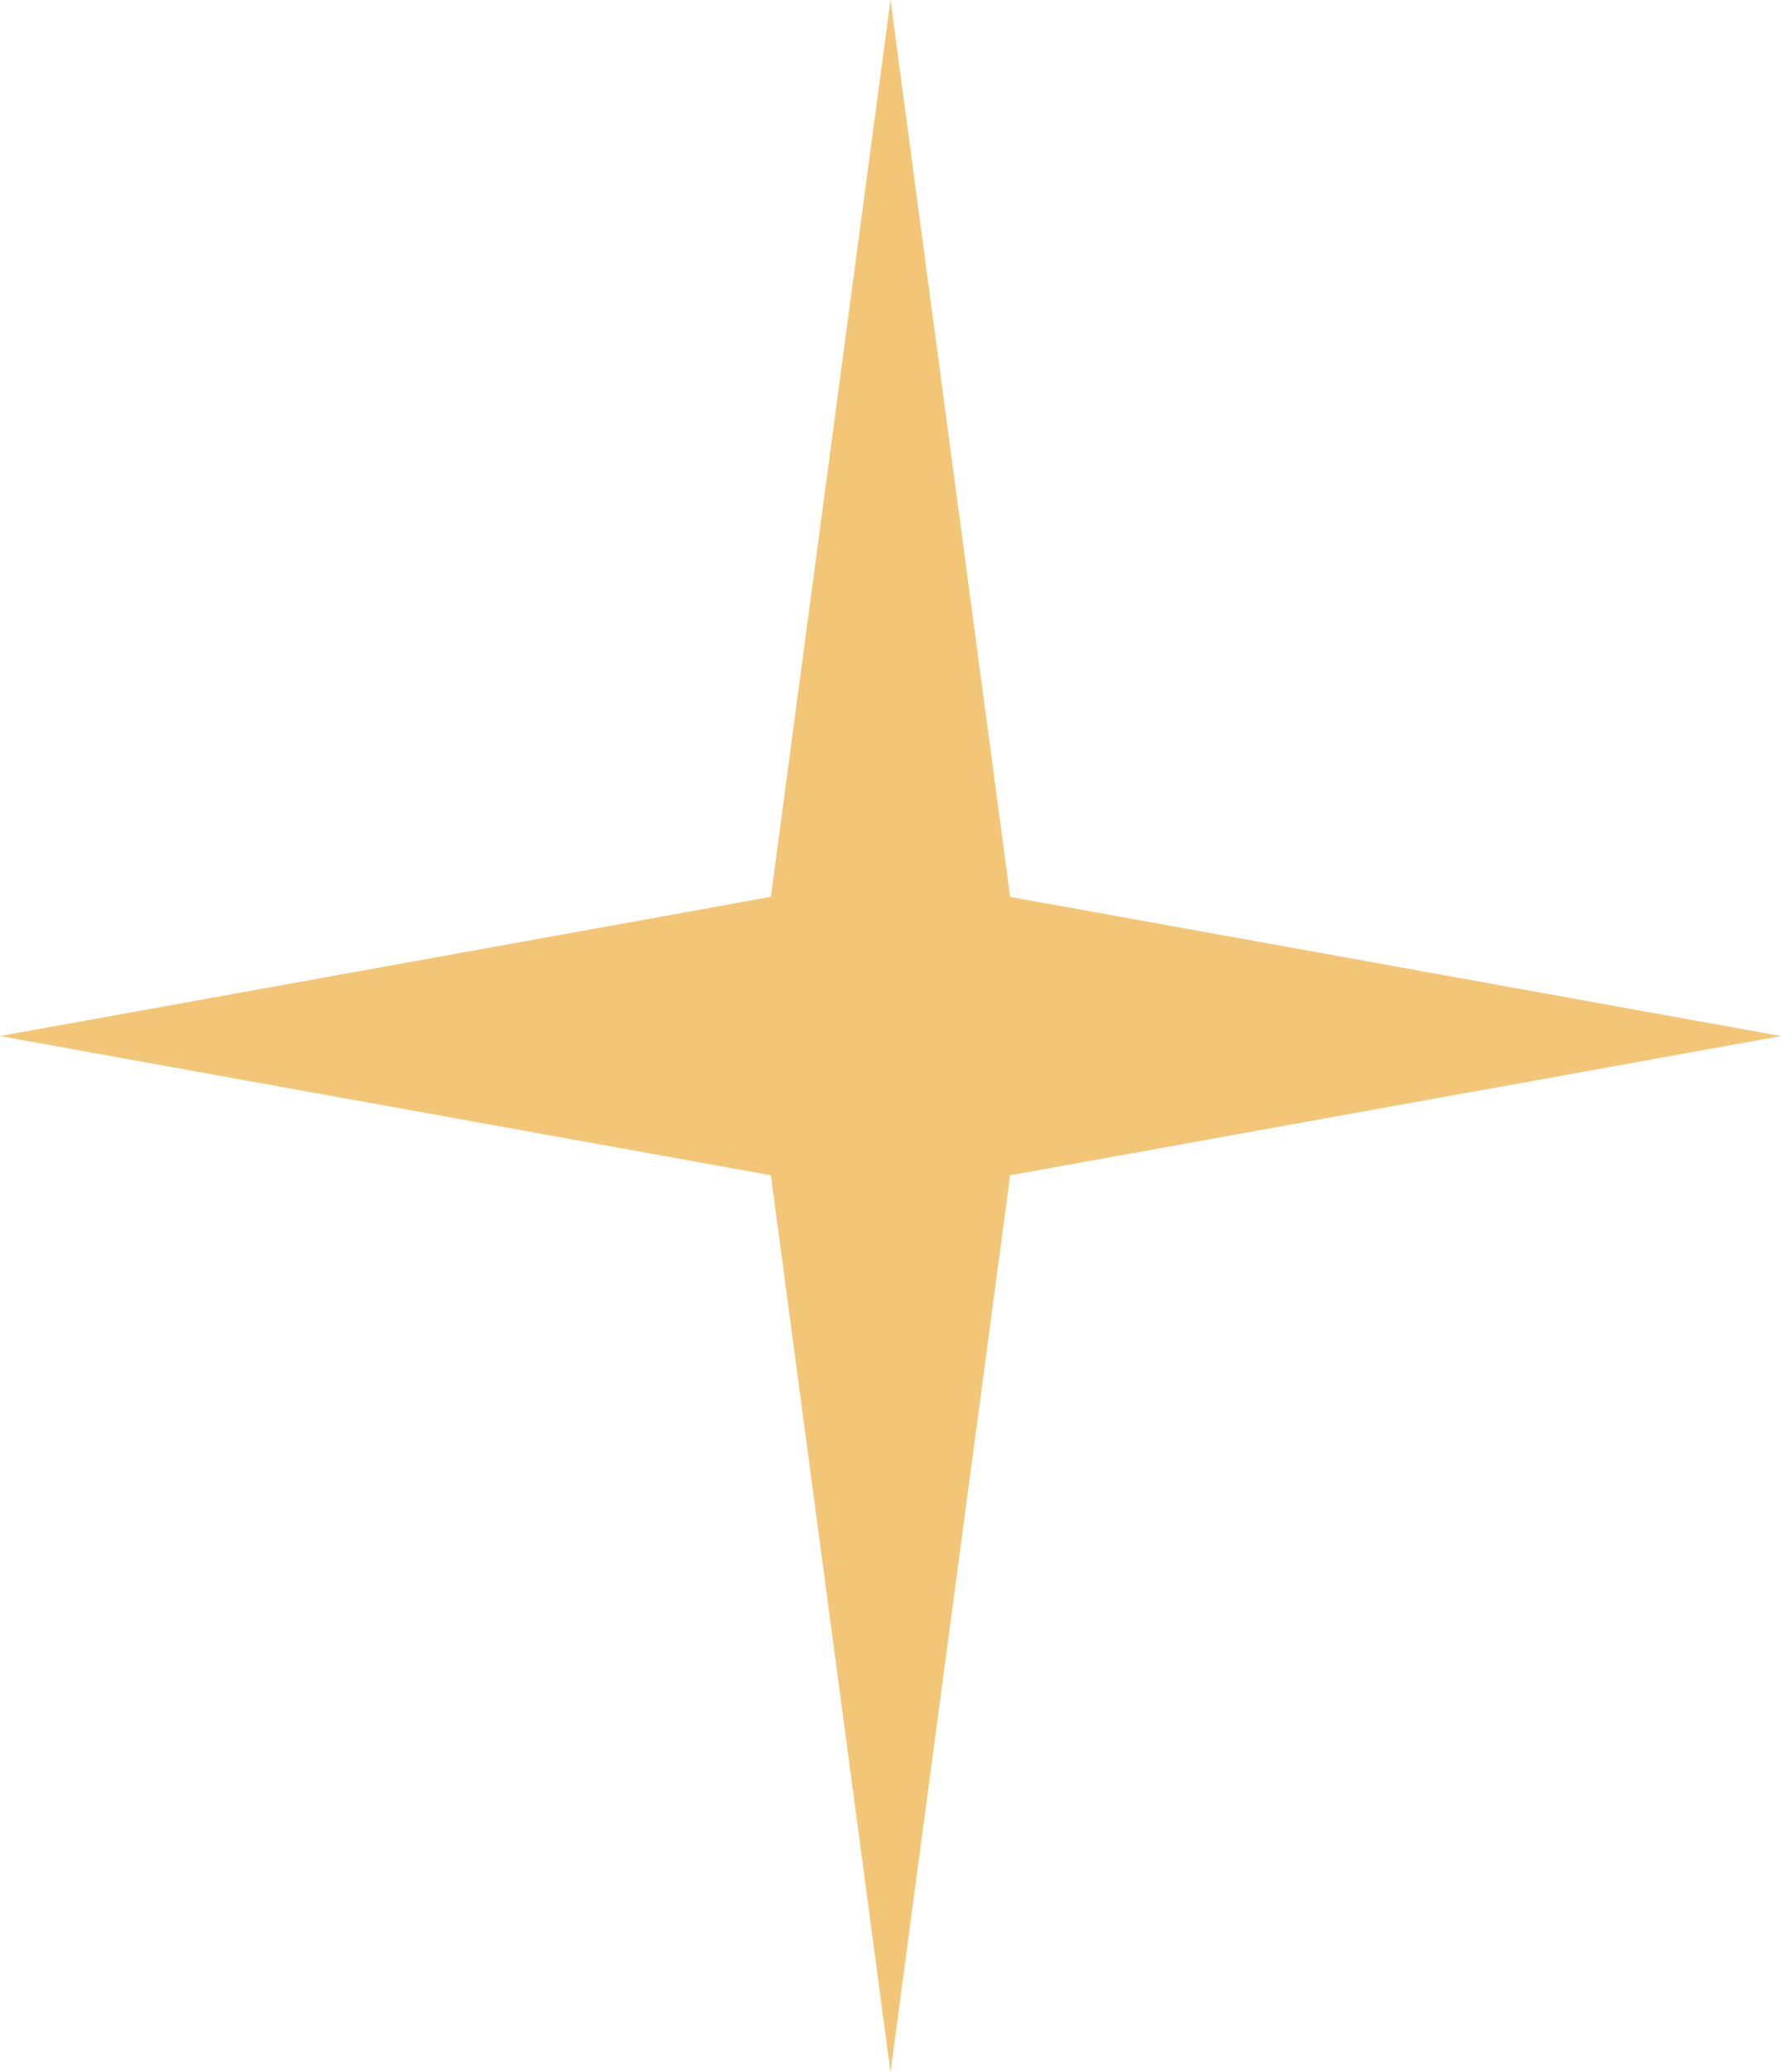 <?xml version="1.0" encoding="UTF-8"?> <svg xmlns="http://www.w3.org/2000/svg" width="196" height="228" viewBox="0 0 196 228" fill="none"> <path d="M98 0L111.166 98.684L196 114L111.166 129.316L98 228L84.834 129.316L0 114L84.834 98.684L98 0Z" fill="#F3C677"></path> </svg> 